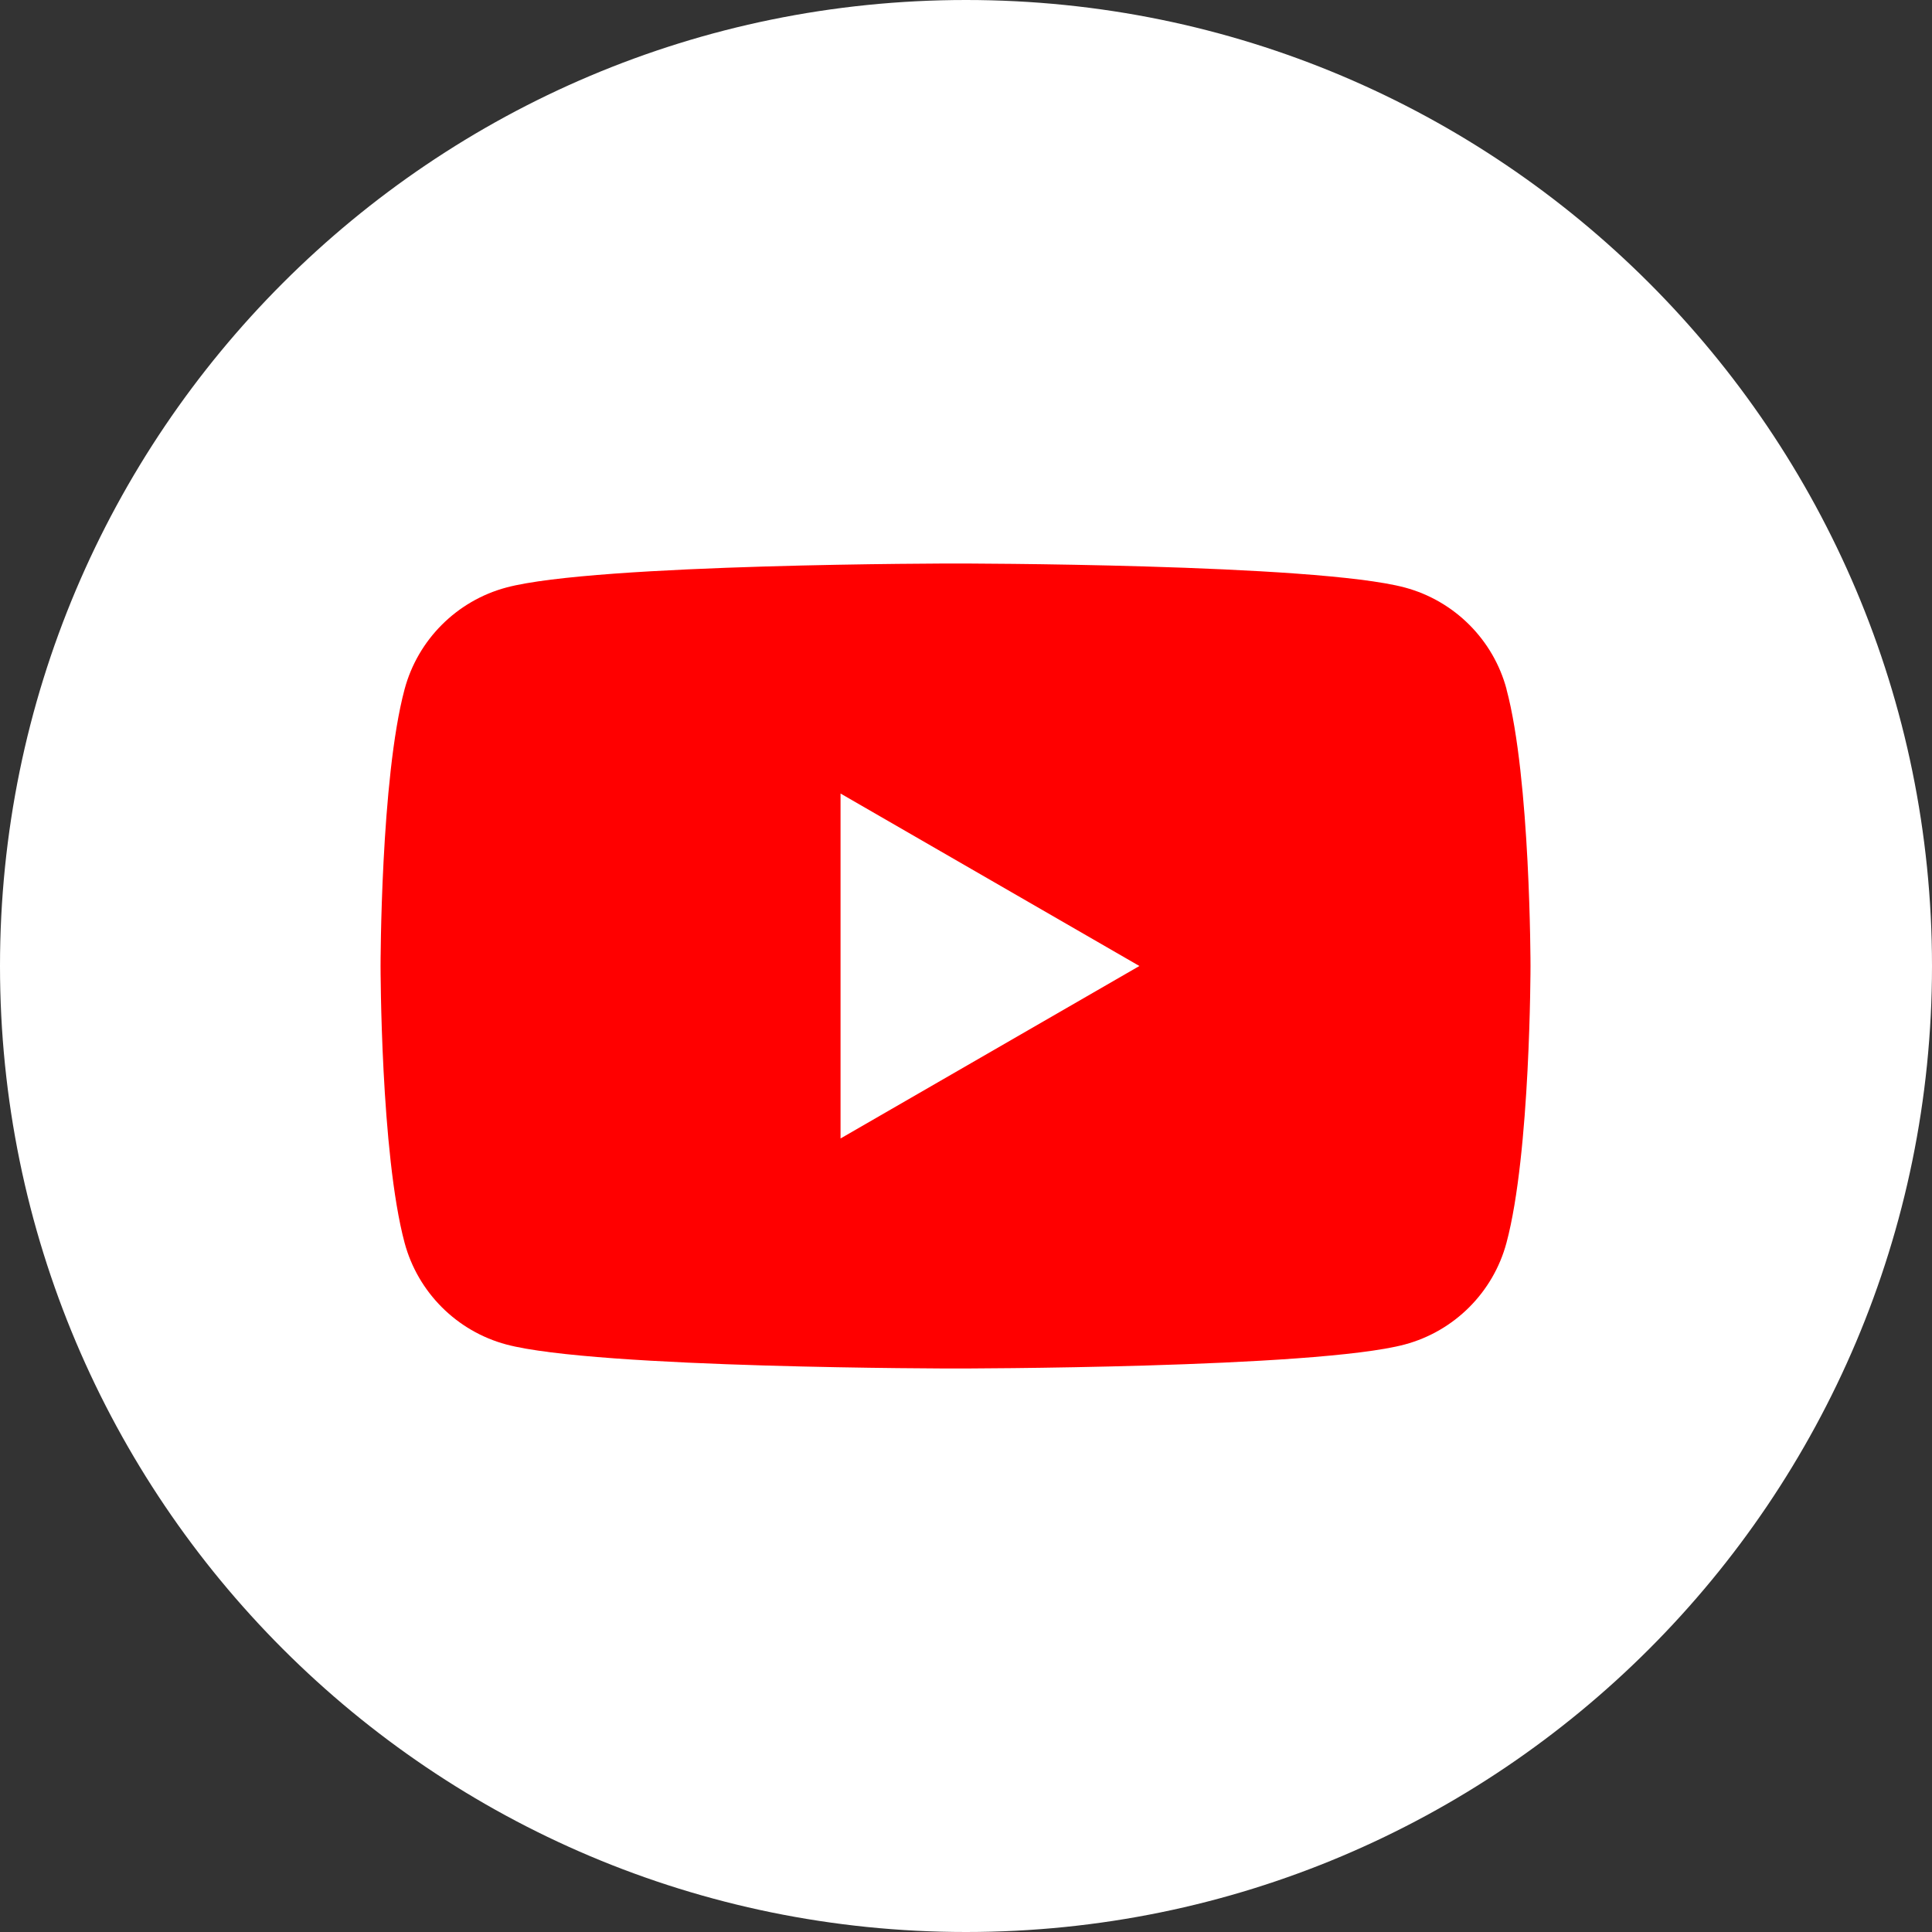 <svg width="48" height="48" viewBox="0 0 48 48" fill="none" xmlns="http://www.w3.org/2000/svg">
<rect x="0" y="0" width="48" height="48" fill="#333333" stroke="none"/>
<path d="M0 24C0 10.745 10.745 0 24 0V0C37.255 0 48 10.745 48 24V24C48 37.255 37.255 48 24 48V48C10.745 48 0 37.255 0 24V24Z" fill="white"/>
<g clip-path="url(#clip0_2803_4073)">
<path fill-rule="evenodd" clip-rule="evenodd" d="M34.904 14.597C36.134 14.927 37.101 15.893 37.43 17.123H37.428C38.025 19.35 38.025 24 38.025 24C38.025 24 38.025 28.65 37.428 30.877C37.099 32.107 36.132 33.073 34.902 33.403C32.675 34 23.74 34 23.74 34C23.74 34 14.806 34 12.578 33.403C11.348 33.073 10.382 32.107 10.052 30.877C9.455 28.65 9.455 24 9.455 24C9.455 24 9.455 19.35 10.052 17.123C10.382 15.893 11.348 14.927 12.578 14.597C14.806 14 23.74 14 23.74 14C23.74 14 32.675 14 34.904 14.597ZM28.308 24L20.883 28.285V19.715L28.308 24Z" fill="#FF0000"/>
</g>
<defs>
<clipPath id="clip0_2803_4073">
<rect width="28.57" height="20" fill="white" transform="translate(9.455 14)"/>
</clipPath>
</defs>
</svg>
